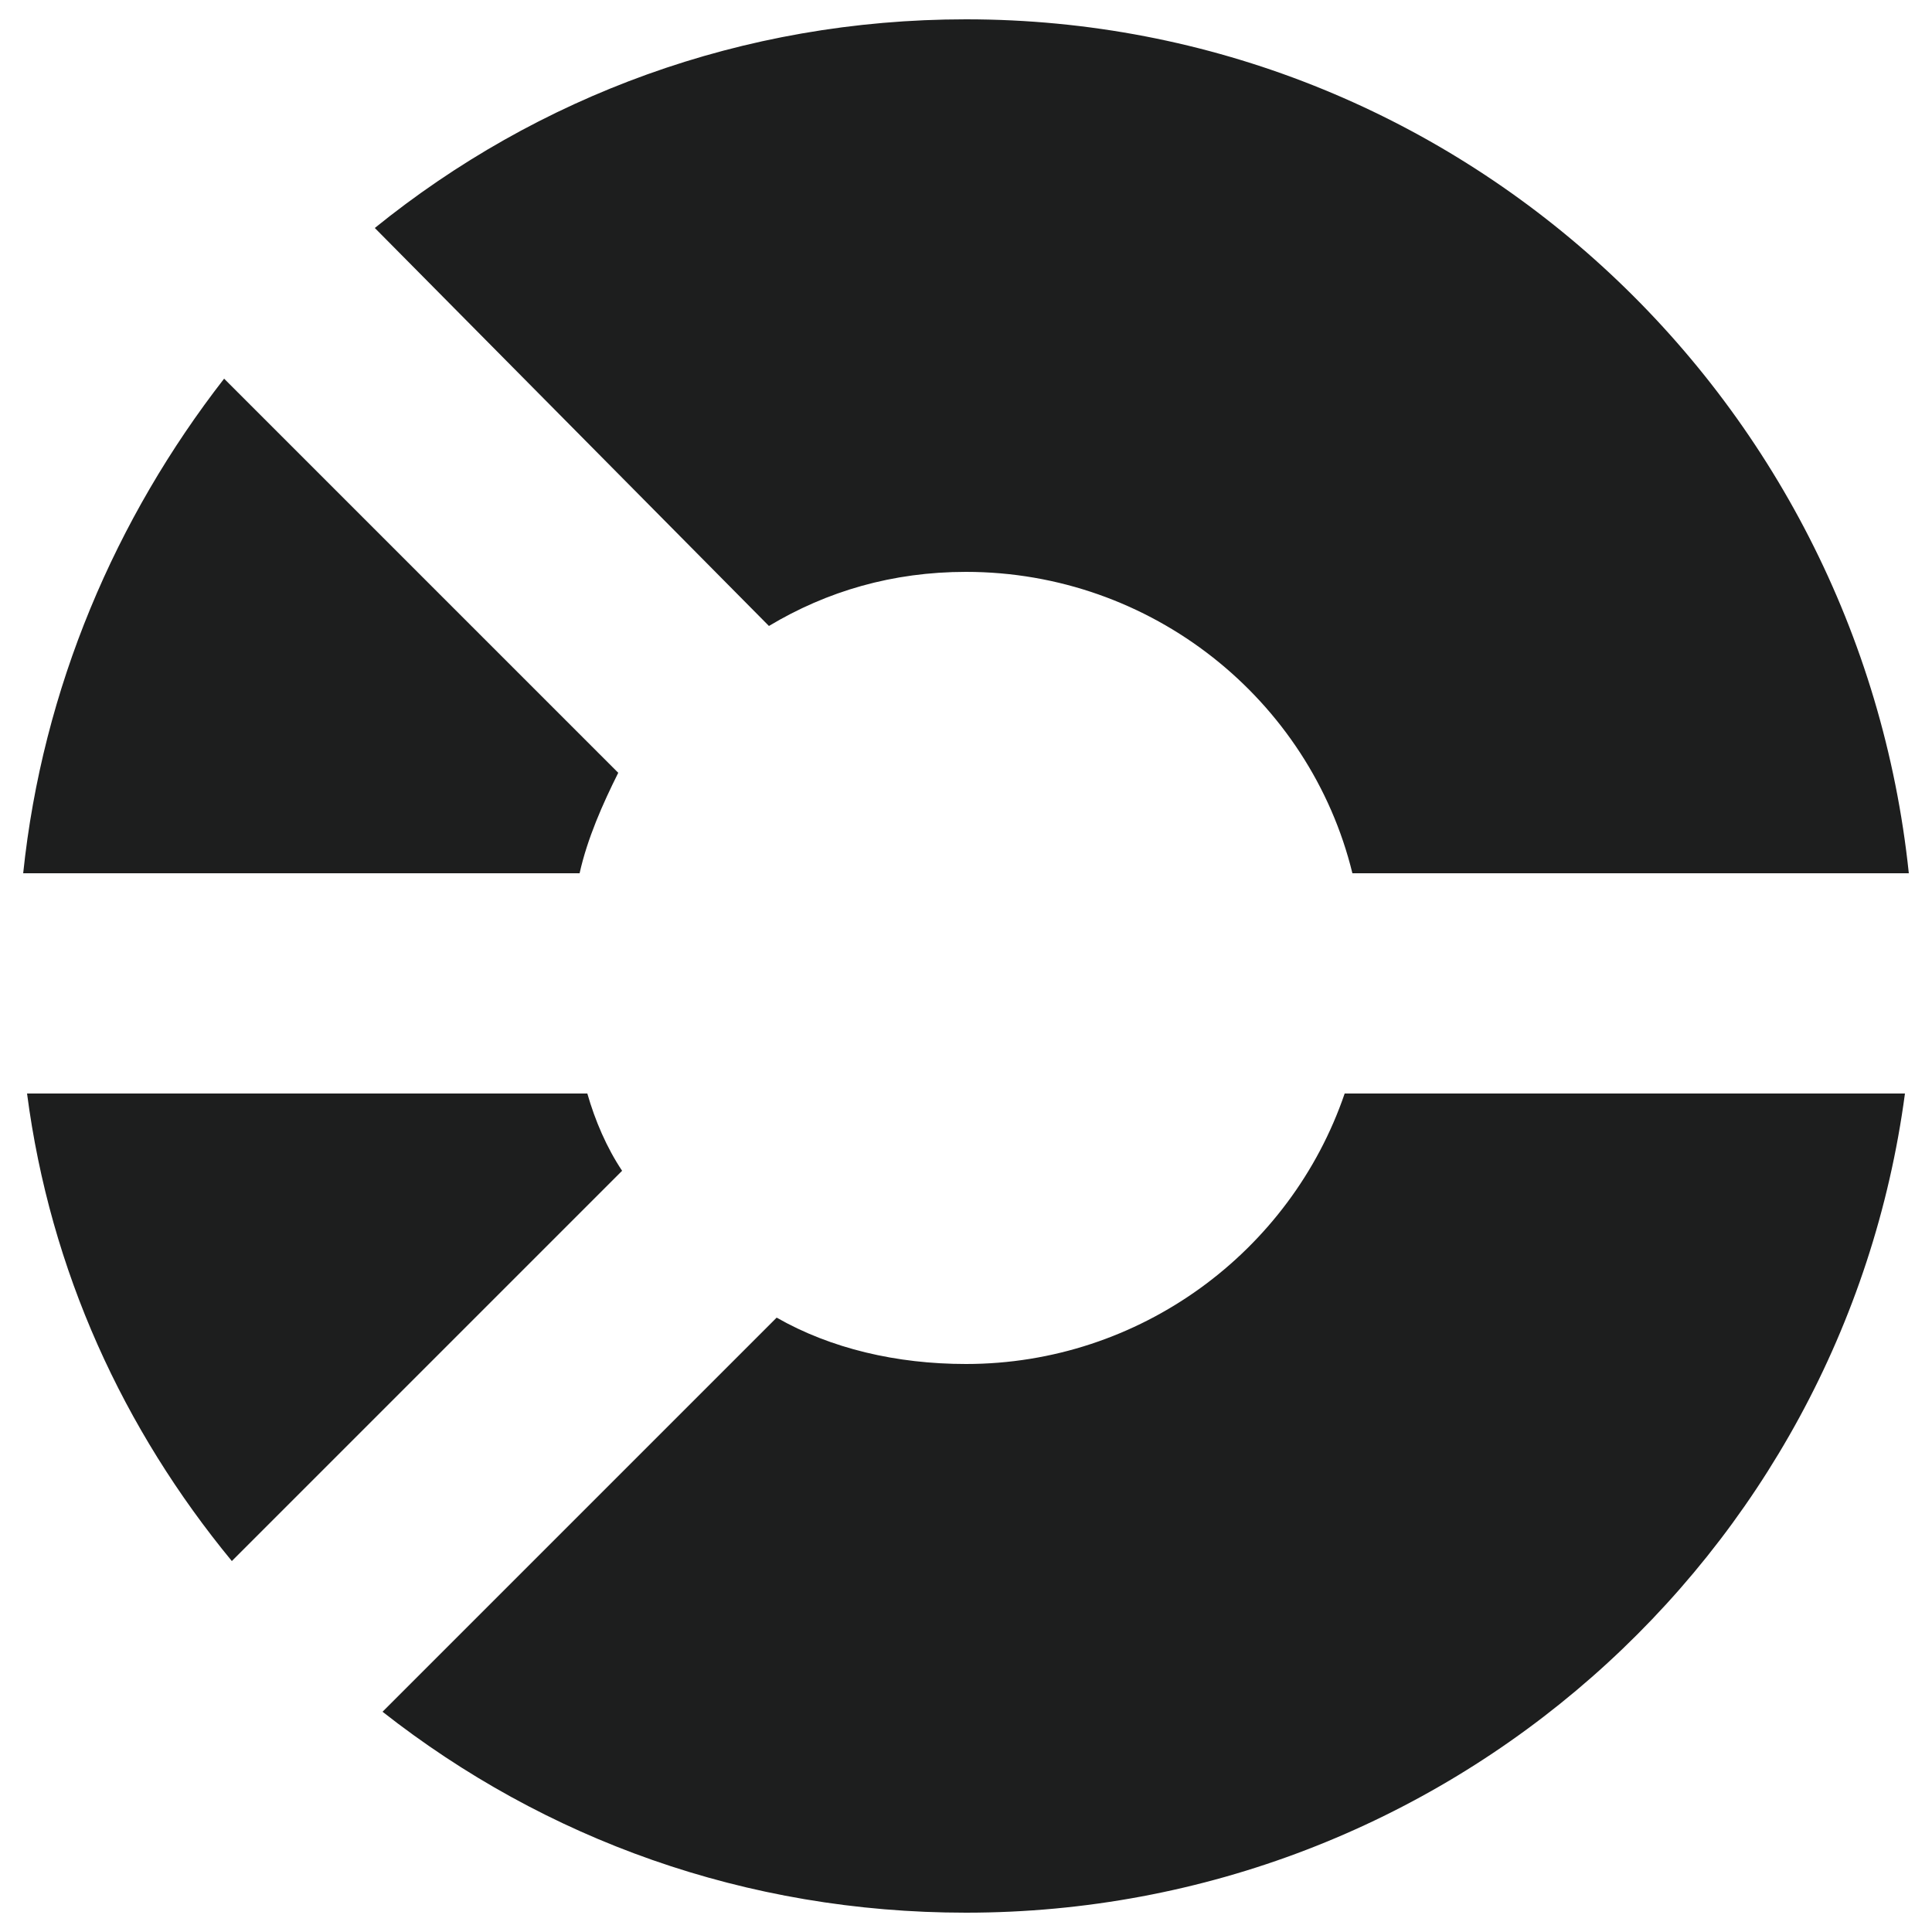 <?xml version="1.0" encoding="utf-8"?>
<!-- Generator: Adobe Illustrator 25.4.2, SVG Export Plug-In . SVG Version: 6.00 Build 0)  -->
<svg version="1.1" id="Layer_1" xmlns="http://www.w3.org/2000/svg" xmlns:xlink="http://www.w3.org/1999/xlink" x="0px" y="0px"
	 viewBox="0 0 50 50" style="enable-background:new 0 0 50 50;" xml:space="preserve">
<style type="text/css">
	.st0{fill:#1D1E1E;}
</style>
<path id="path88_00000080912887238843118330000007122604282152736923_" class="st0" d="M6,40.4C3.2,37,1.3,32.9,0.7,28.3h14.5
	c0.2,0.7,0.5,1.4,0.9,2L6,40.4z M49.3,28.3c-1.6,12-11.9,21.2-24.3,21.2c-5.7,0-10.9-1.9-15.1-5.2l10.2-10.2
	c1.4,0.8,3.1,1.2,4.9,1.2c4.5,0,8.4-2.9,9.8-7H49.3z M9.7,5.9c4.2-3.4,9.5-5.4,15.3-5.4c12.7,0,23.1,9.7,24.4,22.1H35
	c-1.1-4.5-5.2-7.8-10-7.8c-1.9,0-3.6,0.5-5.1,1.4L9.7,5.9z M0.6,22.6C1.1,17.8,3,13.4,5.8,9.8L16,20c-0.4,0.8-0.8,1.7-1,2.6H0.6"/>
</svg>
